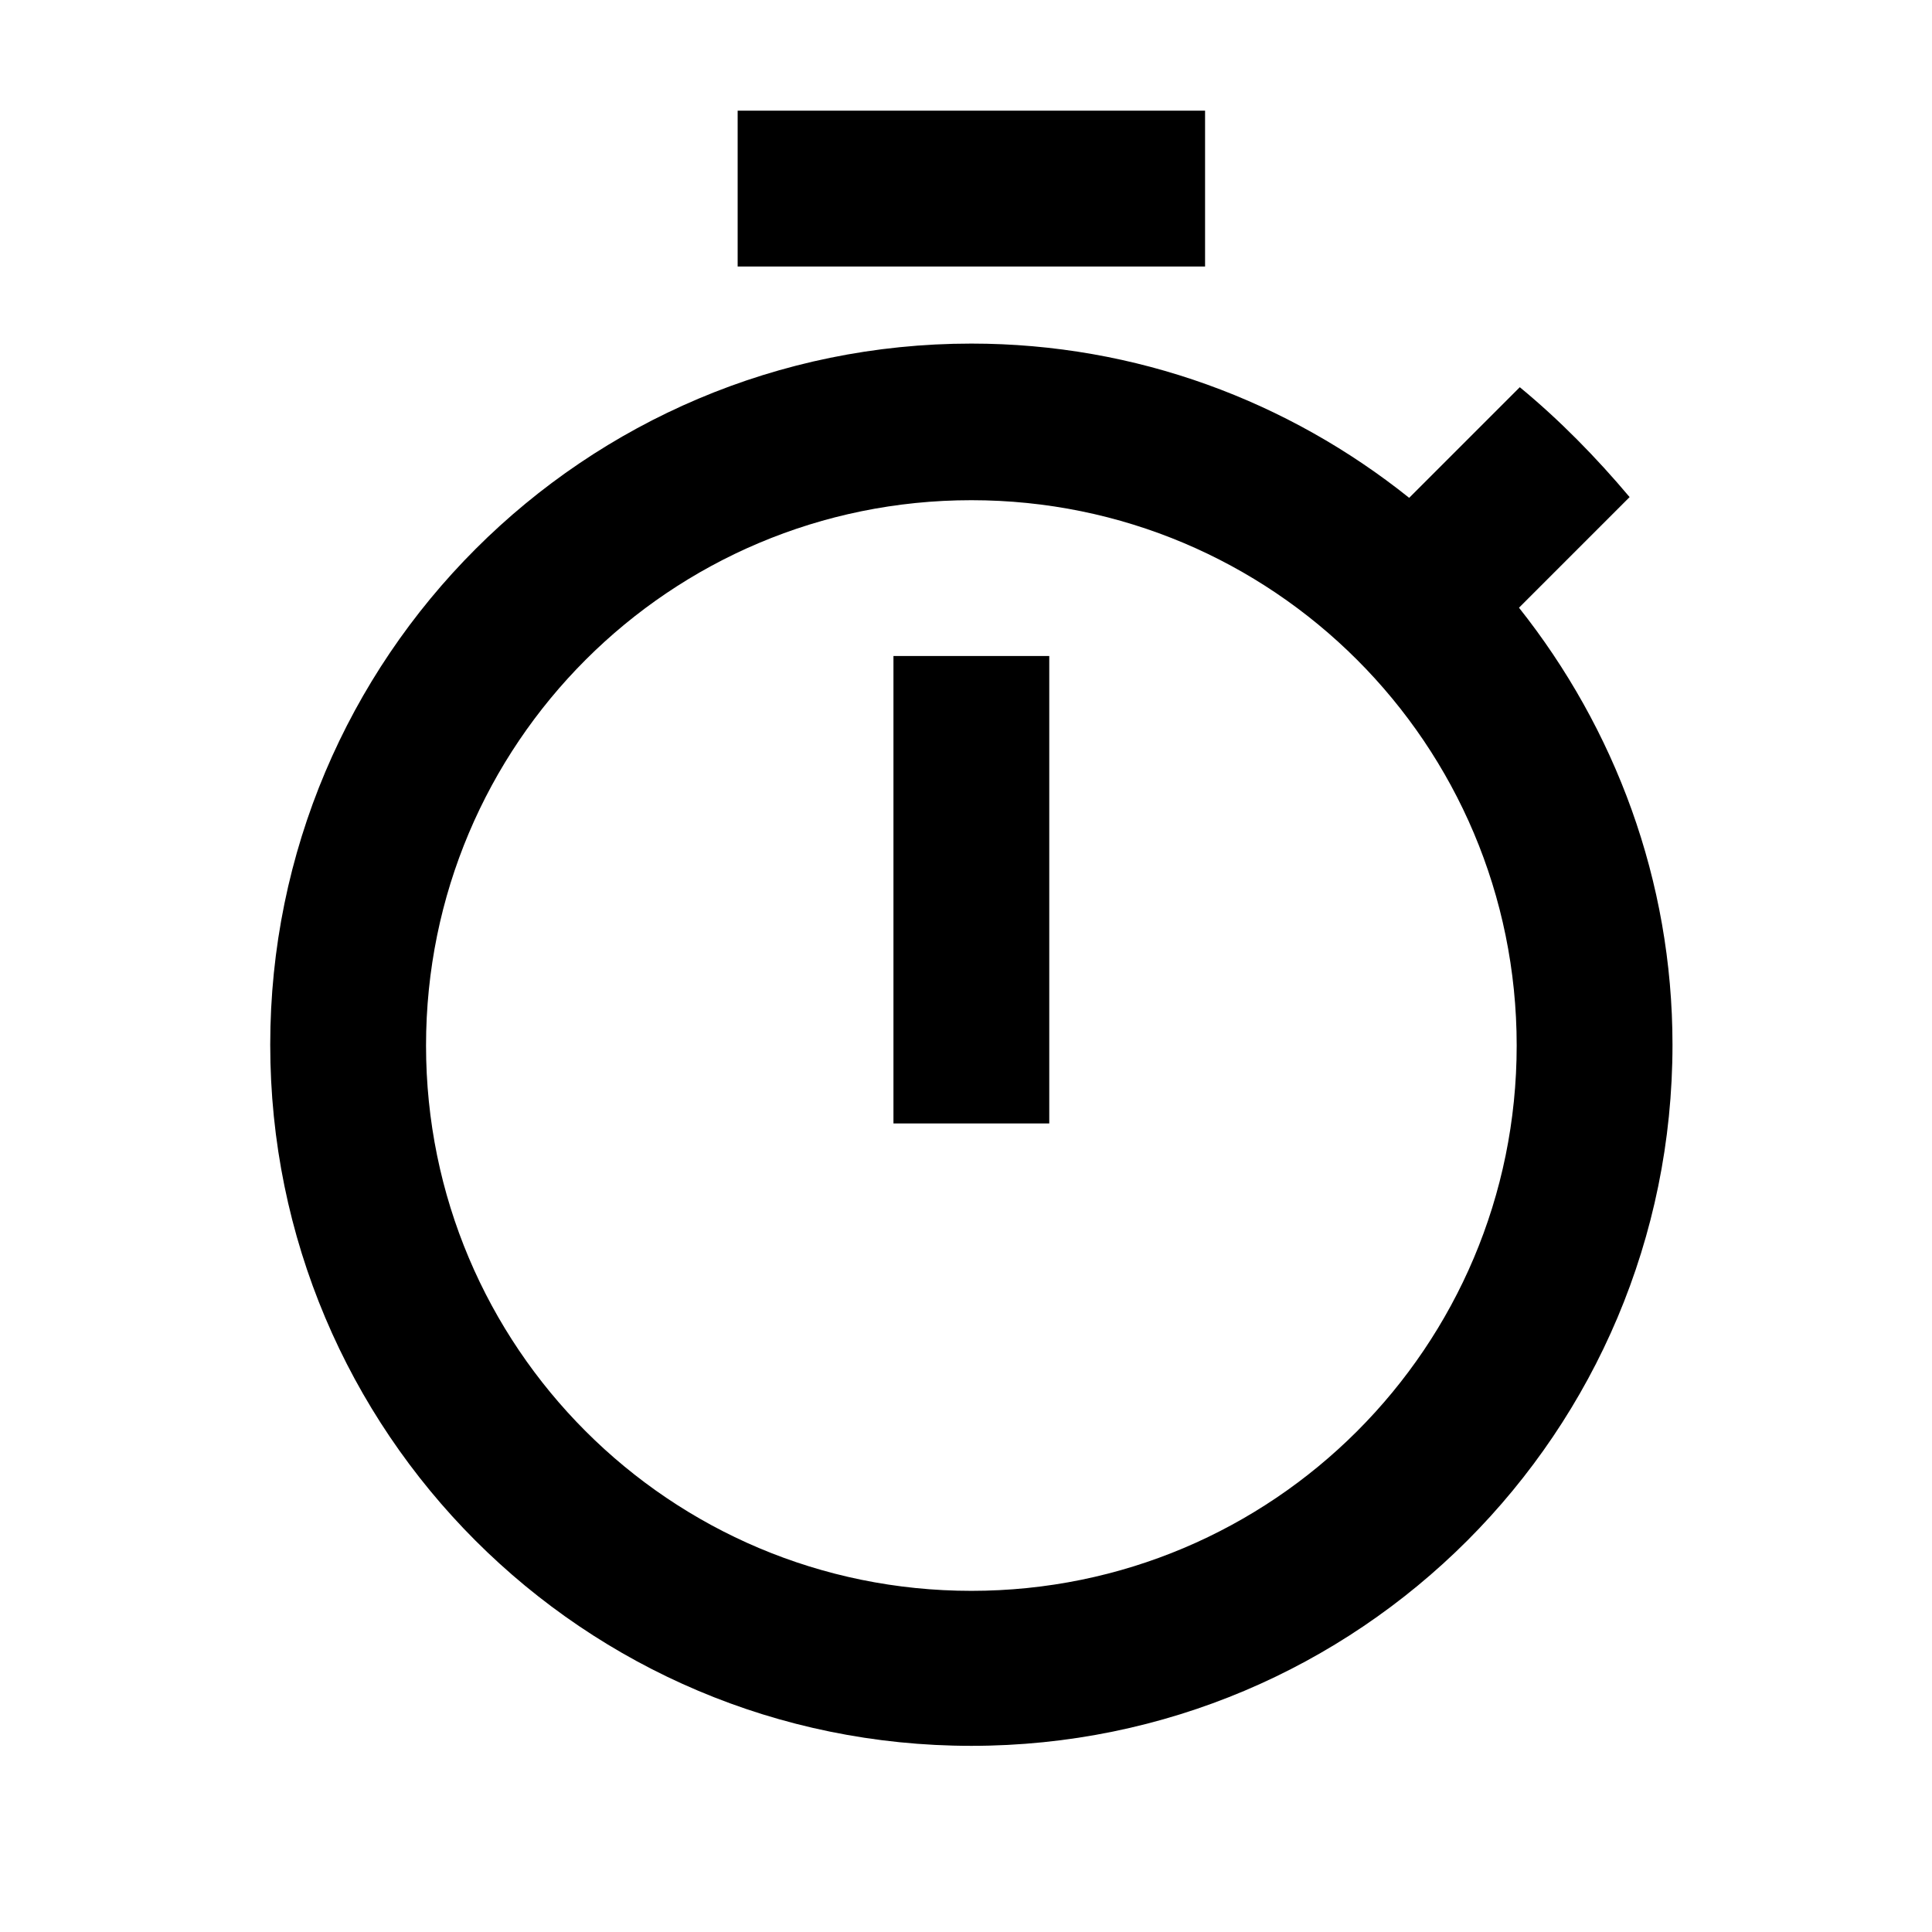 <svg width="31" height="31" viewBox="0 0 31 31" fill="none" xmlns="http://www.w3.org/2000/svg">
<path d="M19.336 1.776H11.836V4.276H19.336V1.776ZM14.336 18.026H16.836V10.526H14.336V18.026ZM24.373 9.751L26.148 7.976C25.611 7.338 25.023 6.738 24.386 6.213L22.611 7.988C20.673 6.438 18.236 5.513 15.586 5.513C9.373 5.513 4.336 10.551 4.336 16.763C4.336 22.976 9.361 28.013 15.586 28.013C21.811 28.013 26.836 22.976 26.836 16.763C26.836 14.126 25.911 11.688 24.373 9.751ZM15.586 25.526C10.748 25.526 6.836 21.613 6.836 16.776C6.836 11.938 10.748 8.026 15.586 8.026C20.423 8.026 24.336 11.938 24.336 16.776C24.336 21.613 20.423 25.526 15.586 25.526Z" fill="black"/>
</svg>
